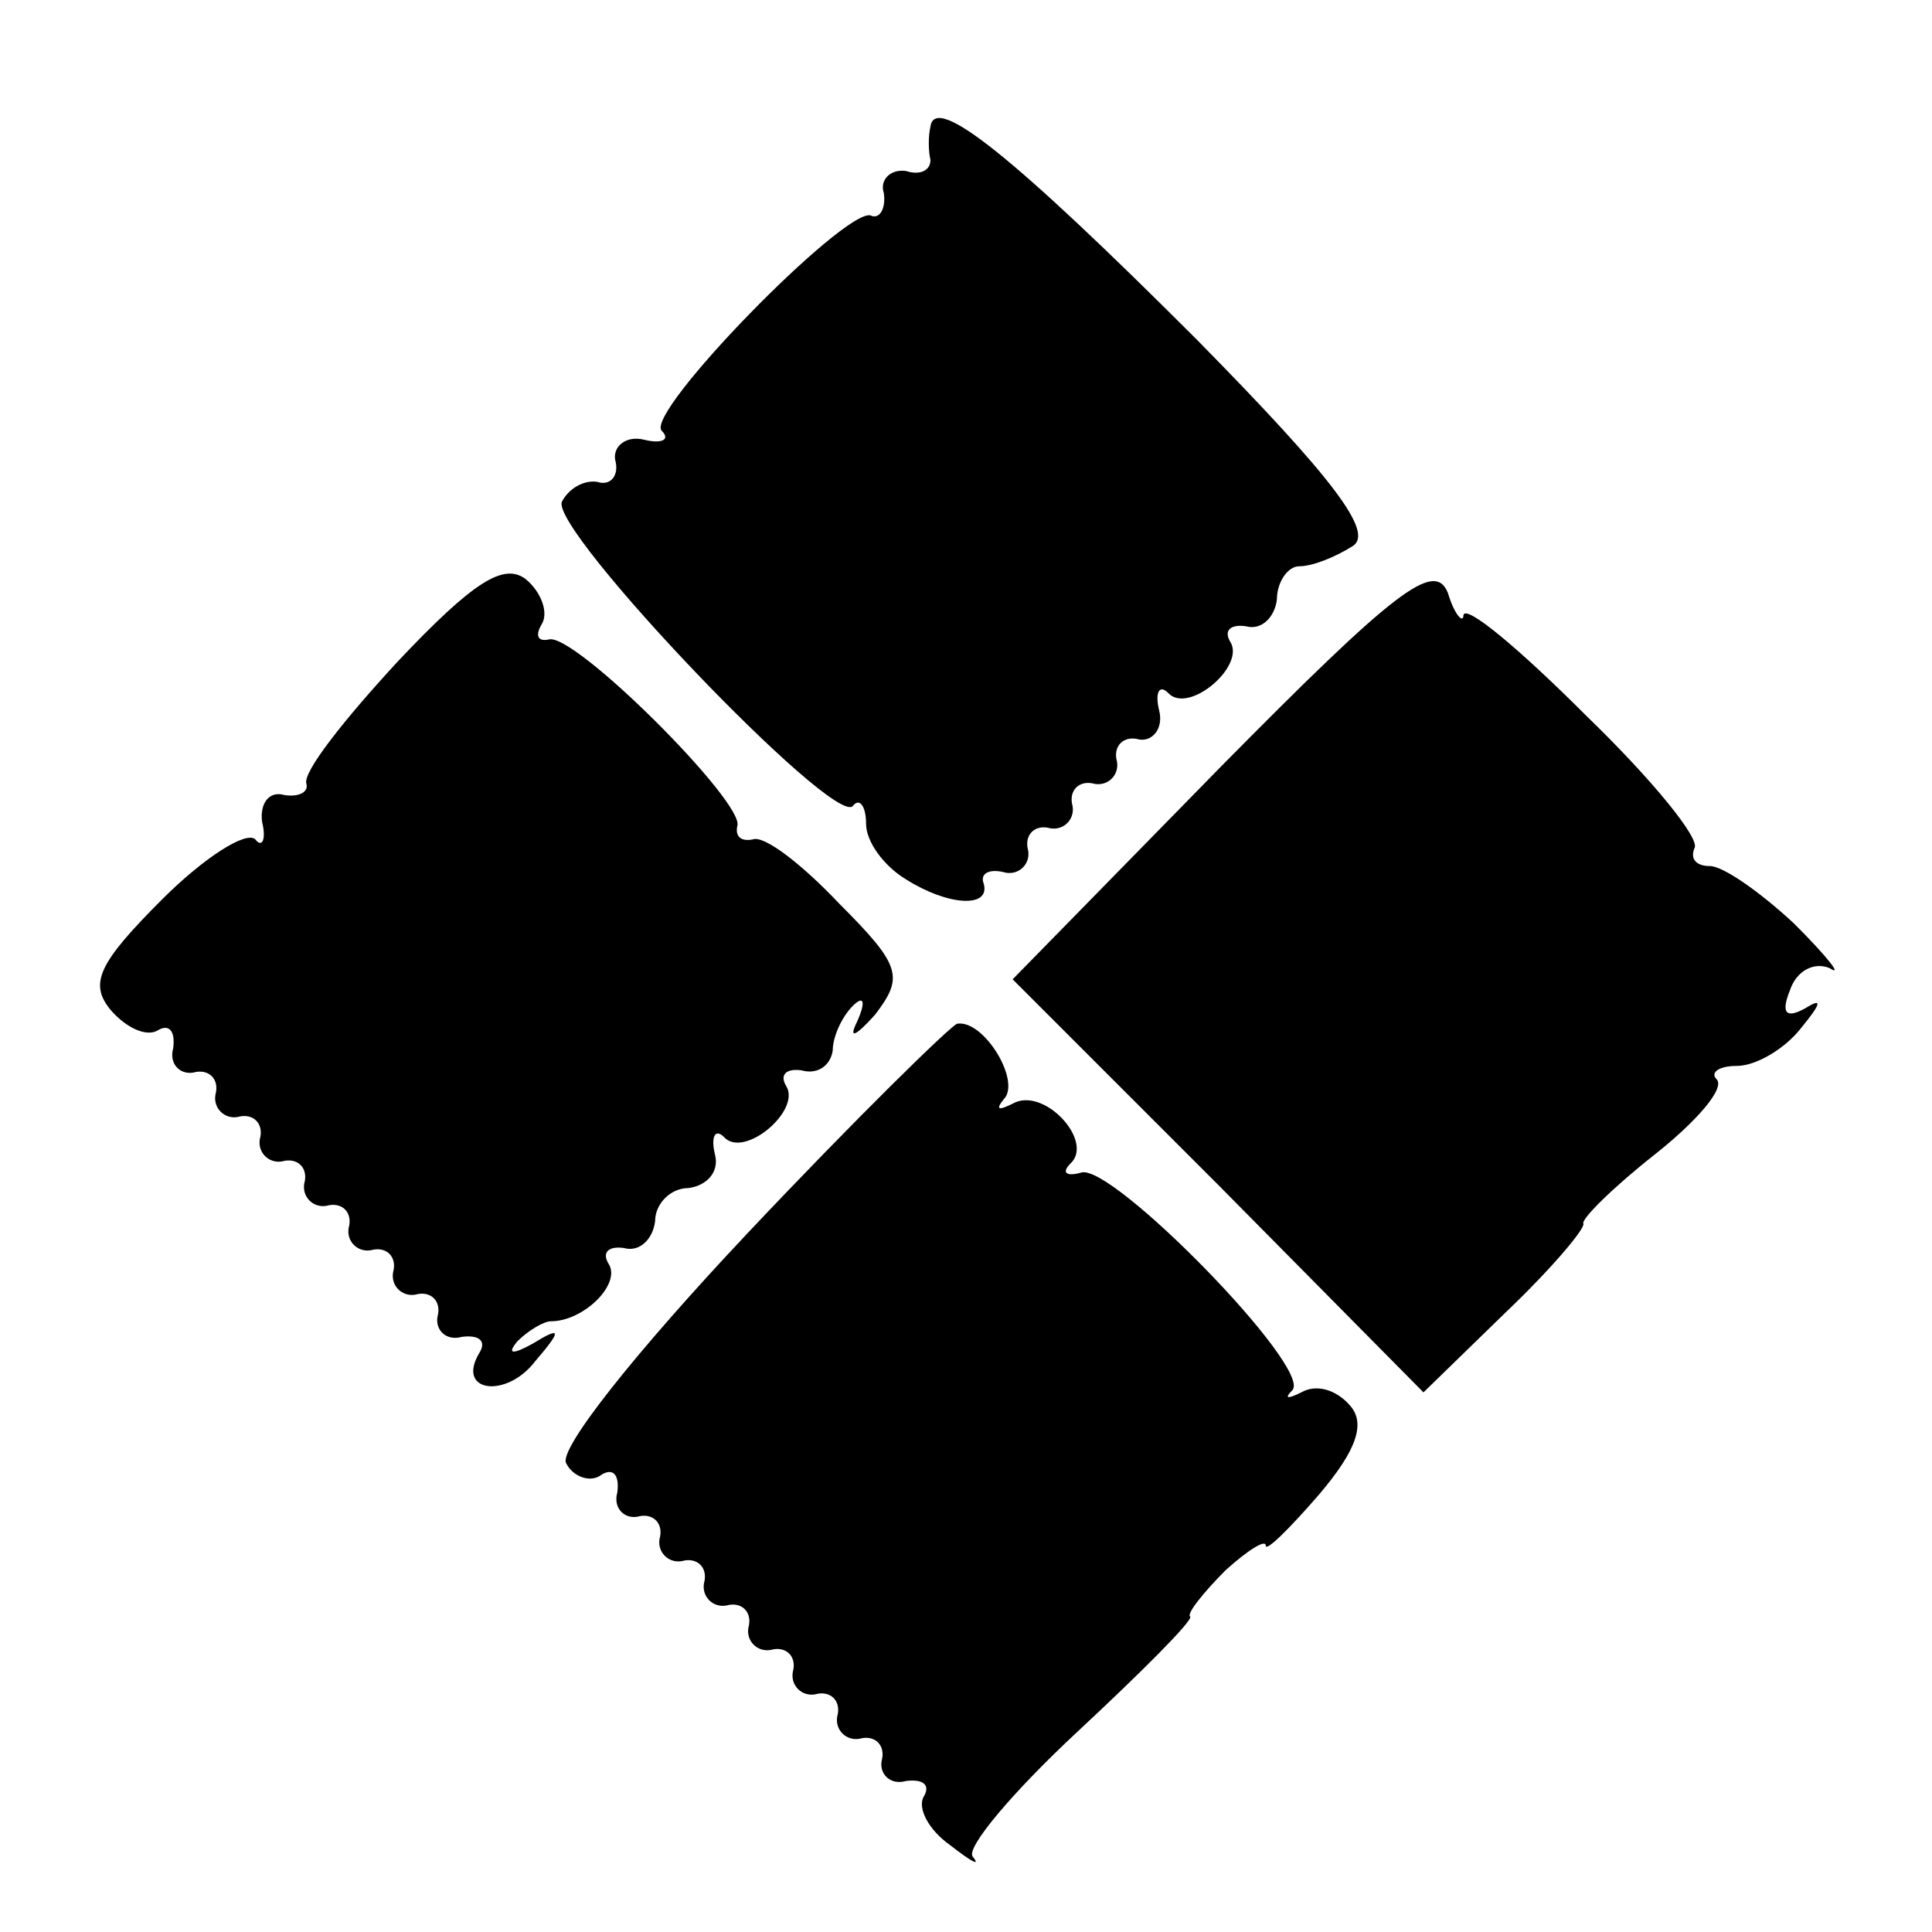 <?xml version="1.0" standalone="no"?>
<!DOCTYPE svg PUBLIC "-//W3C//DTD SVG 20010904//EN"
 "http://www.w3.org/TR/2001/REC-SVG-20010904/DTD/svg10.dtd">
<svg version="1.0" xmlns="http://www.w3.org/2000/svg"
 width="87pt" height="87pt" viewBox="0 0 87 87"
 preserveAspectRatio="xMidYMid meet">
<g transform="translate(0,87) scale(0.1,-0.1)"
fill="#000000" stroke="none">
<path d="M419 813 c-1 -4 -1 -11 0 -15 0 -5 -5 -7 -11 -5 -7 1 -12 -4 -10 -10
1 -7 -2 -12 -6 -10 -12 3 -102 -89 -94 -97 4 -4 0 -6 -8 -4 -8 2 -14 -3 -13
-9 2 -7 -2 -12 -8 -10 -6 1 -13 -3 -16 -9 -5 -13 122 -146 131 -137 3 4 6 0 6
-8 0 -8 8 -19 18 -25 19 -12 38 -13 35 -2 -2 5 3 7 10 5 6 -1 11 4 10 10 -2 7
3 12 10 10 6 -1 11 4 10 10 -2 7 3 12 10 10 6 -1 11 4 10 10 -2 7 3 12 10 10
6 -1 11 5 9 13 -2 8 0 12 4 8 9 -10 35 12 28 23 -3 5 0 8 7 7 7 -2 13 4 14 12
0 8 5 15 10 15 6 0 16 4 24 9 10 6 -8 30 -70 93 -83 83 -118 111 -120 96z"/>
<path d="M179 572 c-24 -26 -43 -50 -41 -55 1 -4 -4 -6 -10 -5 -7 2 -11 -4
-10 -12 2 -8 0 -12 -3 -8 -4 4 -23 -8 -42 -27 -29 -29 -33 -38 -23 -50 7 -8
16 -12 21 -9 5 3 8 0 7 -8 -2 -7 3 -12 9 -11 7 2 12 -3 10 -10 -1 -6 4 -11 10
-10 7 2 12 -3 10 -10 -1 -6 4 -11 10 -10 7 2 12 -3 10 -10 -1 -6 4 -11 10 -10
7 2 12 -3 10 -10 -1 -6 4 -11 10 -10 7 2 12 -3 10 -10 -1 -6 4 -11 10 -10 7 2
12 -3 10 -10 -1 -6 4 -11 11 -9 8 1 11 -2 8 -7 -11 -18 12 -21 25 -4 12 14 12
16 -1 8 -9 -5 -12 -5 -7 1 5 5 12 9 15 9 15 0 32 17 26 26 -3 5 0 8 7 7 7 -2
13 4 14 12 0 8 7 15 15 15 8 1 14 7 12 15 -2 8 0 12 4 8 9 -10 35 12 28 23 -3
5 0 8 7 7 7 -2 13 2 14 9 0 6 4 15 9 20 5 5 6 2 2 -7 -4 -8 -1 -7 8 3 13 17
12 22 -16 50 -17 18 -34 31 -39 29 -5 -1 -8 1 -7 6 4 10 -74 88 -85 84 -5 -1
-6 2 -3 7 3 5 0 14 -7 20 -10 8 -24 -1 -58 -37z"/>
<path d="M550 525 l-94 -96 93 -93 92 -93 37 36 c21 20 36 38 35 40 -1 2 13
16 32 31 19 15 32 30 28 34 -3 3 1 6 9 6 9 0 22 8 29 17 9 11 10 14 2 9 -9 -5
-11 -2 -7 8 3 9 11 13 18 10 6 -4 -1 5 -16 20 -15 14 -32 26 -38 26 -6 0 -9 3
-7 8 3 4 -19 31 -49 60 -30 30 -54 50 -55 45 0 -4 -4 0 -7 10 -6 15 -24 1
-102 -78z"/>
<path d="M336 314 c-49 -52 -85 -97 -81 -103 3 -6 11 -9 16 -5 5 3 8 0 7 -8
-2 -7 3 -12 9 -11 7 2 12 -3 10 -10 -1 -6 4 -11 10 -10 7 2 12 -3 10 -10 -1
-6 4 -11 10 -10 7 2 12 -3 10 -10 -1 -6 4 -11 10 -10 7 2 12 -3 10 -10 -1 -6
4 -11 10 -10 7 2 12 -3 10 -10 -1 -6 4 -11 10 -10 7 2 12 -3 10 -10 -1 -6 4
-11 11 -9 8 1 11 -2 8 -7 -3 -5 2 -15 12 -22 9 -7 14 -10 10 -5 -3 4 18 29 47
56 29 27 52 50 51 52 -2 1 6 11 16 21 10 9 18 14 18 11 0 -3 11 8 24 23 17 20
21 32 14 40 -6 7 -15 10 -22 6 -6 -3 -8 -3 -4 1 9 10 -81 102 -95 98 -7 -2 -9
0 -5 4 11 10 -12 35 -26 27 -6 -3 -8 -3 -4 2 8 8 -9 36 -21 34 -3 -1 -46 -43
-95 -95z"/>
</g>
</svg>
